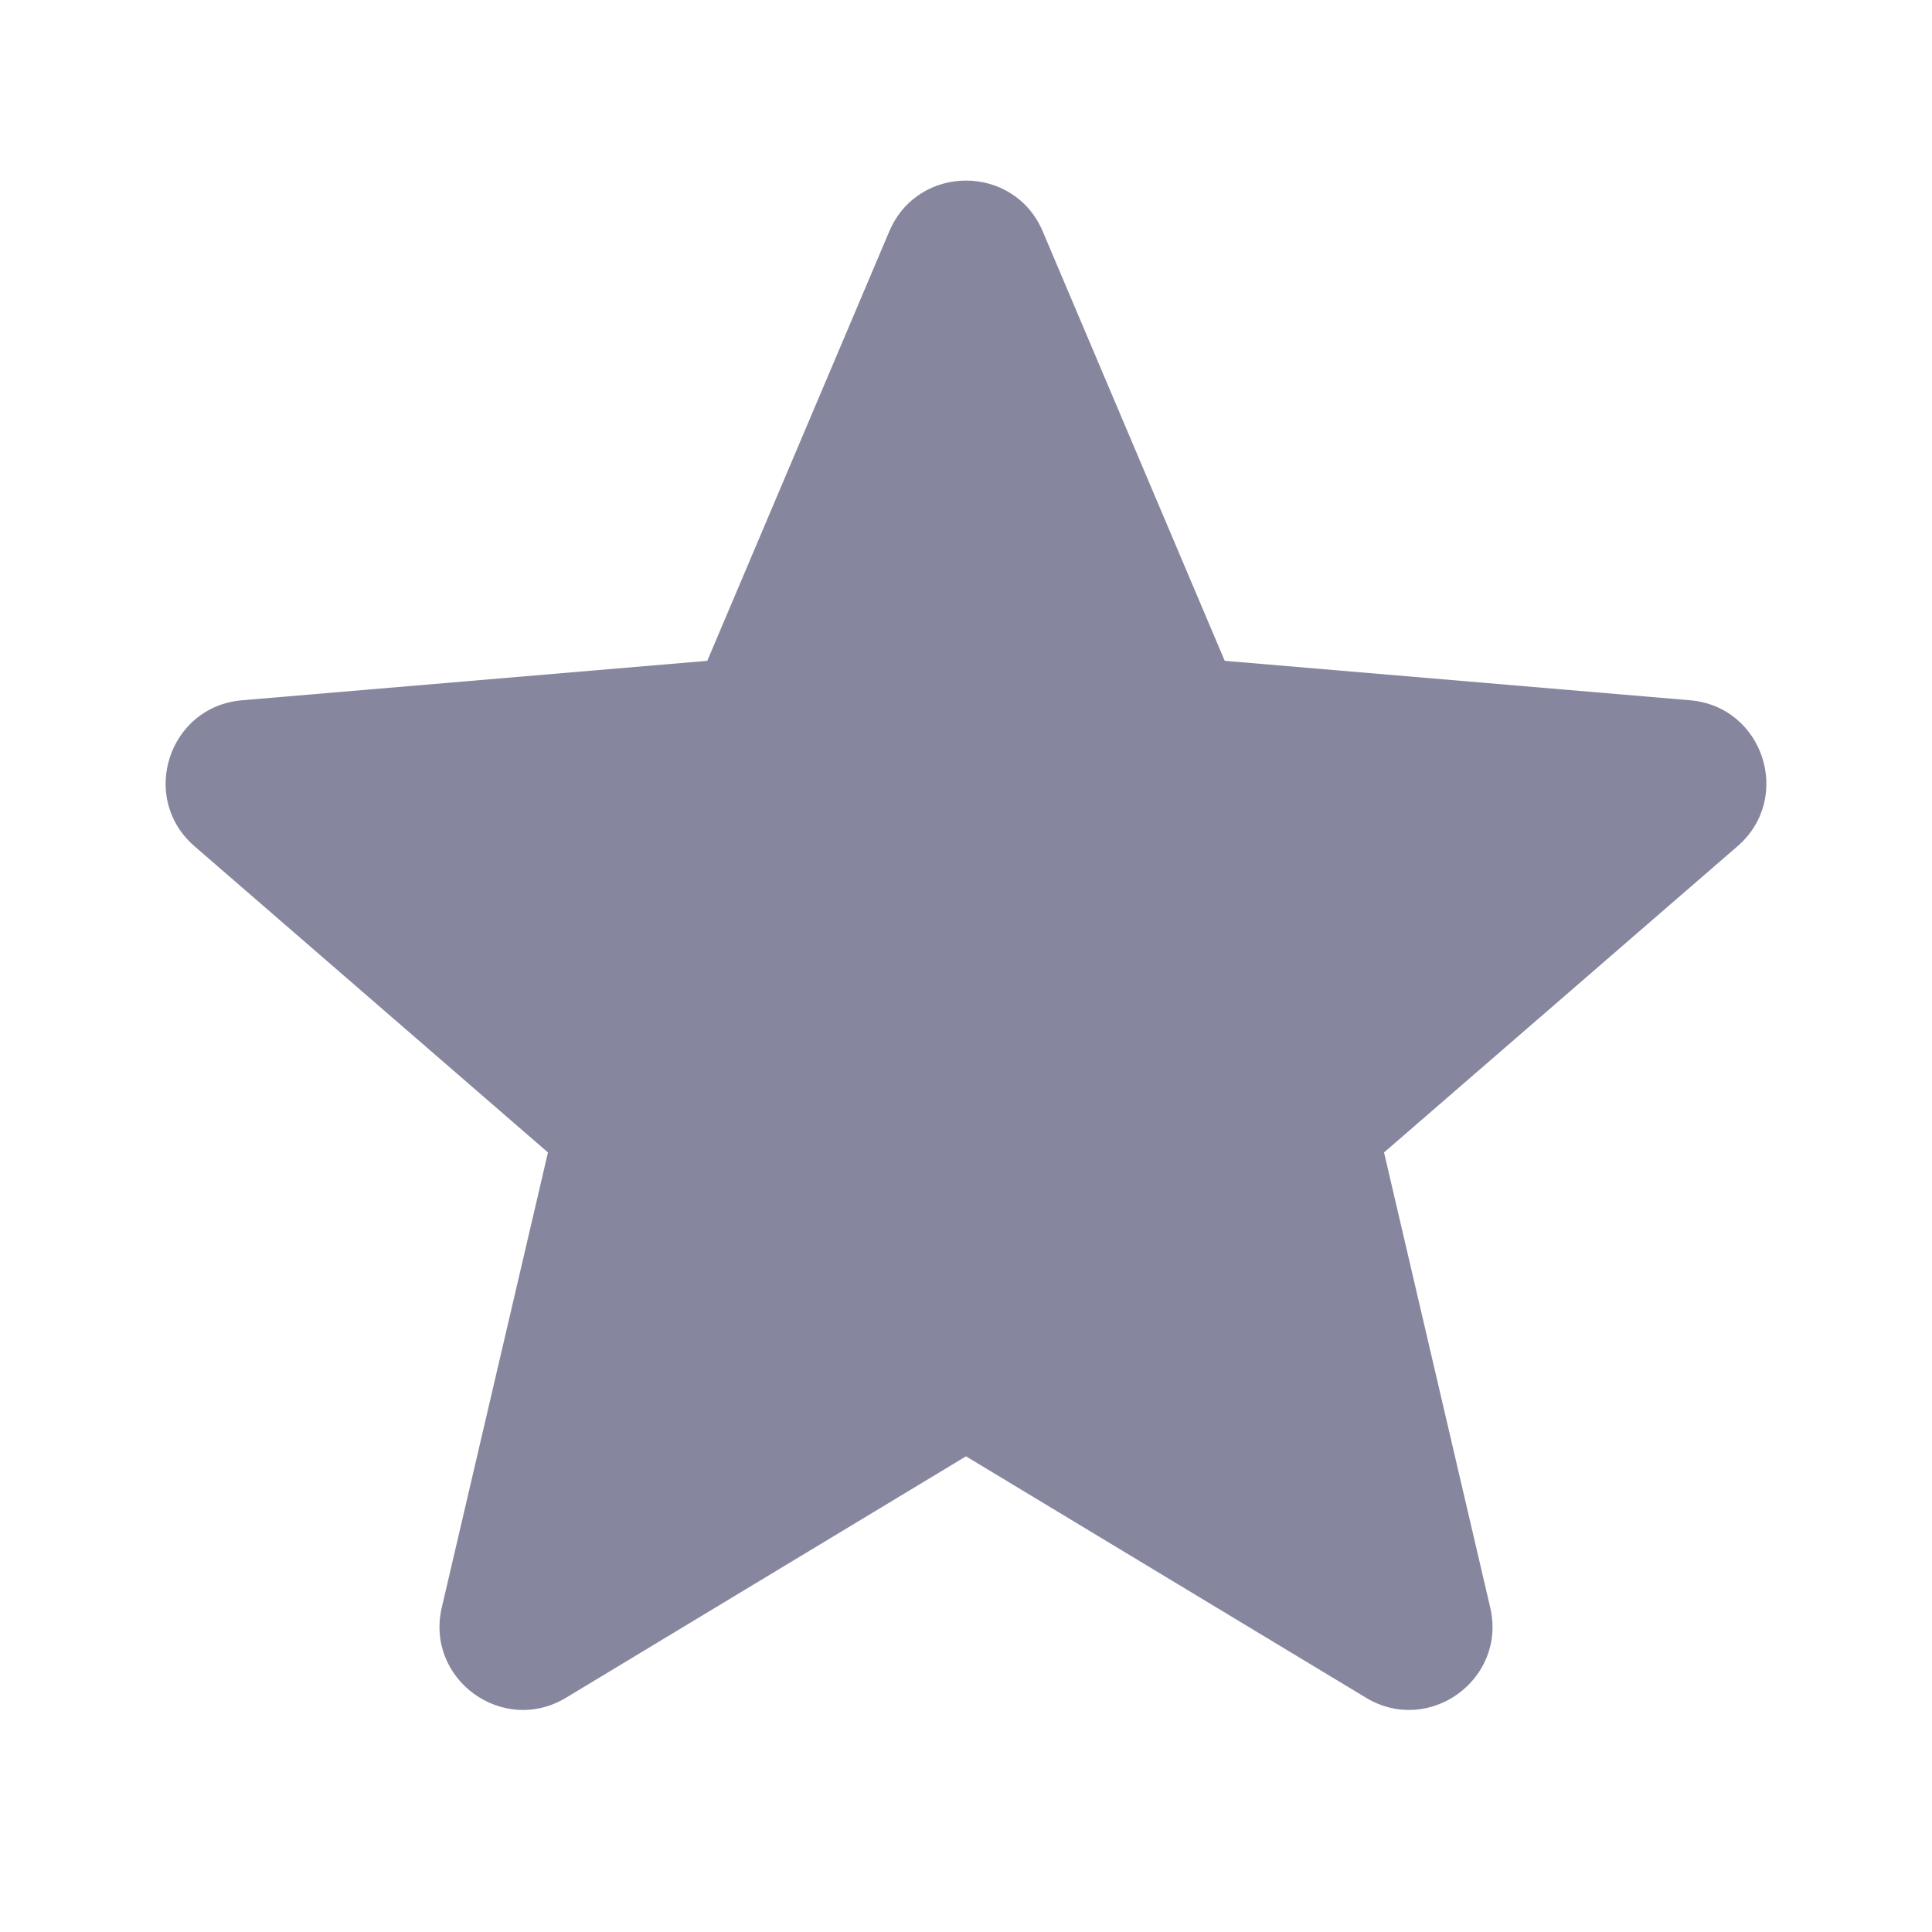 <svg xmlns="http://www.w3.org/2000/svg" viewBox="0 0 24 24">
  <path d="M12,18.091l4.969,2.999c0.784,0.473,1.751-0.23,1.543-1.121l-1.319-5.653l4.391-3.804c0.692-0.599,0.322-1.736-0.59-1.813 l-5.78-0.49l-2.261-5.335c-0.357-0.841-1.549-0.841-1.906,0L8.786,8.209l-5.78,0.49c-0.912,0.077-1.282,1.214-0.59,1.813 l4.391,3.804l-1.319,5.653c-0.208,0.891,0.759,1.594,1.543,1.121L12,18.091z" fill="#86879E" />
</svg>